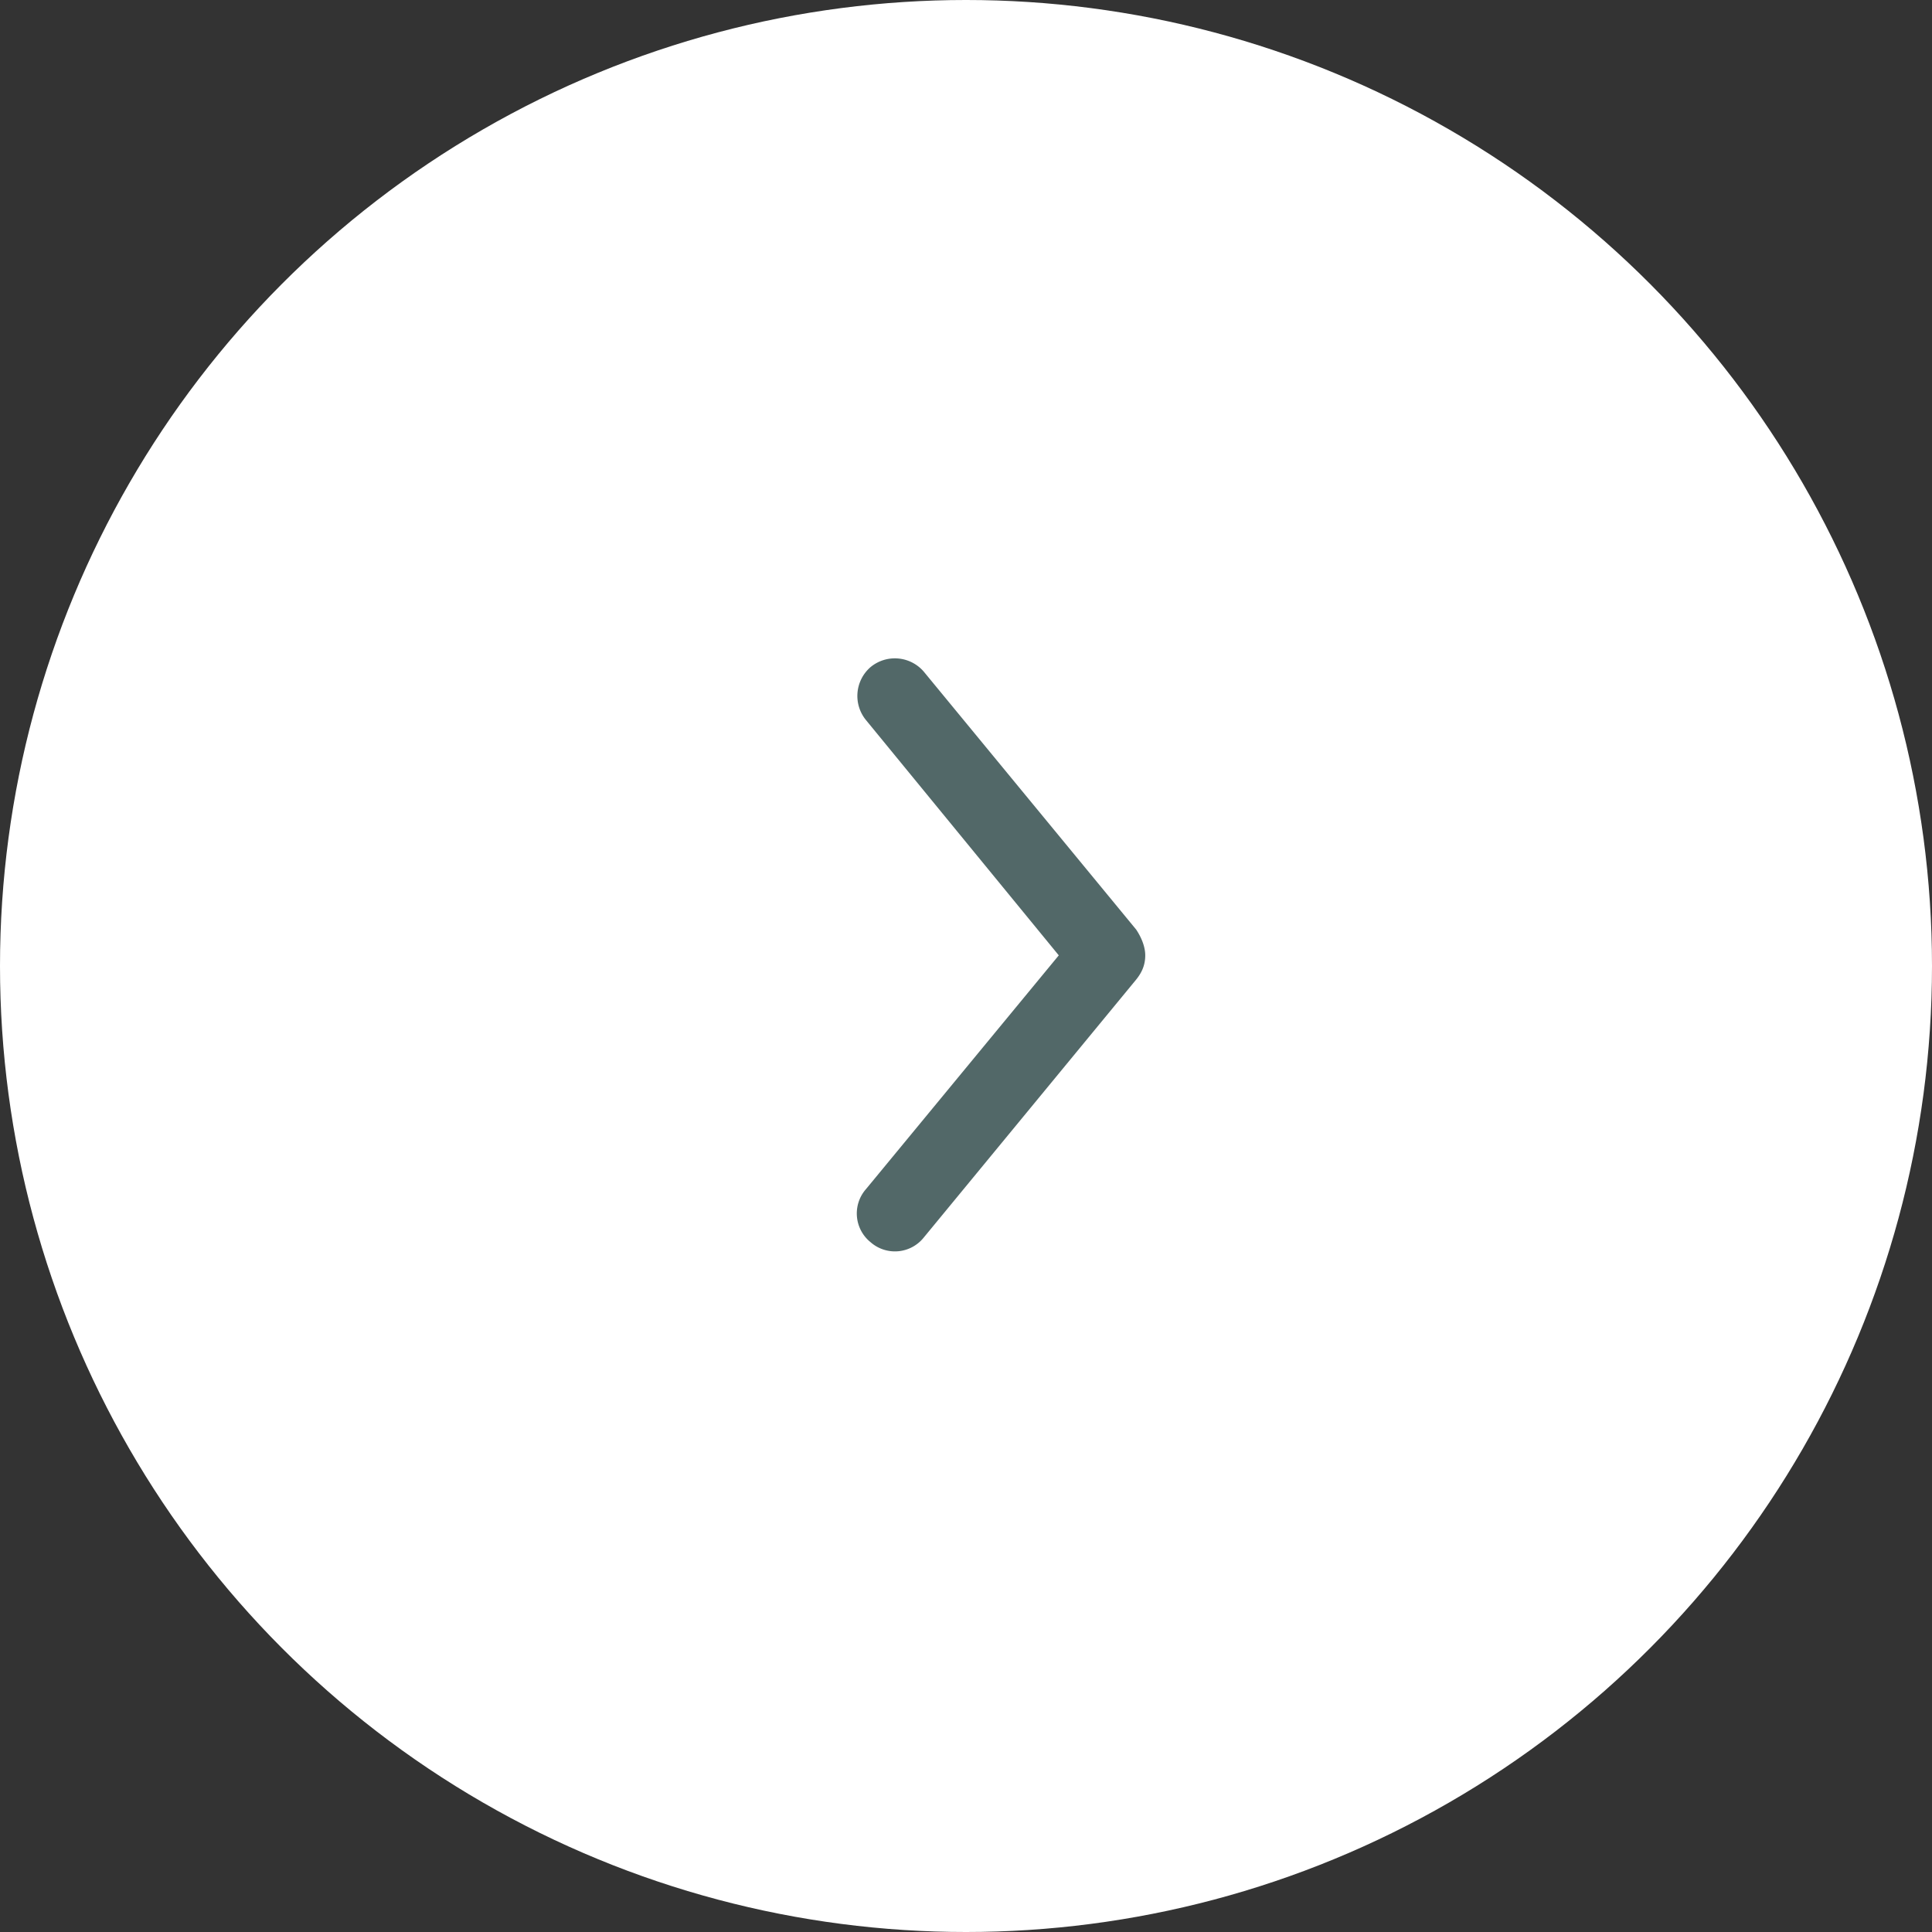 <svg xmlns="http://www.w3.org/2000/svg" width="45" height="45" viewBox="0 0 45 45">
    <rect x="0" y="0" width="45" height="45" fill="#333333" stroke="none"/>
    <g fill="none" fill-rule="evenodd">
        <circle cx="22.5" cy="22.5" r="22.5" fill="#FFF"/>
        <g fill-rule="nonzero">
            <path fill="#FFF" d="M26.675 22.252c0 .213-.07.39-.213.566l-4.948 6.009a.859.859 0 0 1-1.237.106.859.859 0 0 1-.106-1.237l4.49-5.444-4.489-5.478a.888.888 0 0 1 .106-1.237.888.888 0 0 1 1.238.106l4.948 6.009c.14.21.211.423.211.6z"/>
            <path fill="#526868" d="M26.675 22.252c0 .213-.07.39-.213.566l-4.948 6.009a.859.859 0 0 1-1.237.106.859.859 0 0 1-.106-1.237l4.49-5.444-4.489-5.478a.888.888 0 0 1 .106-1.237.888.888 0 0 1 1.238.106l4.948 6.009c.14.21.211.423.211.6z"/>
        </g>
    </g>
</svg>
